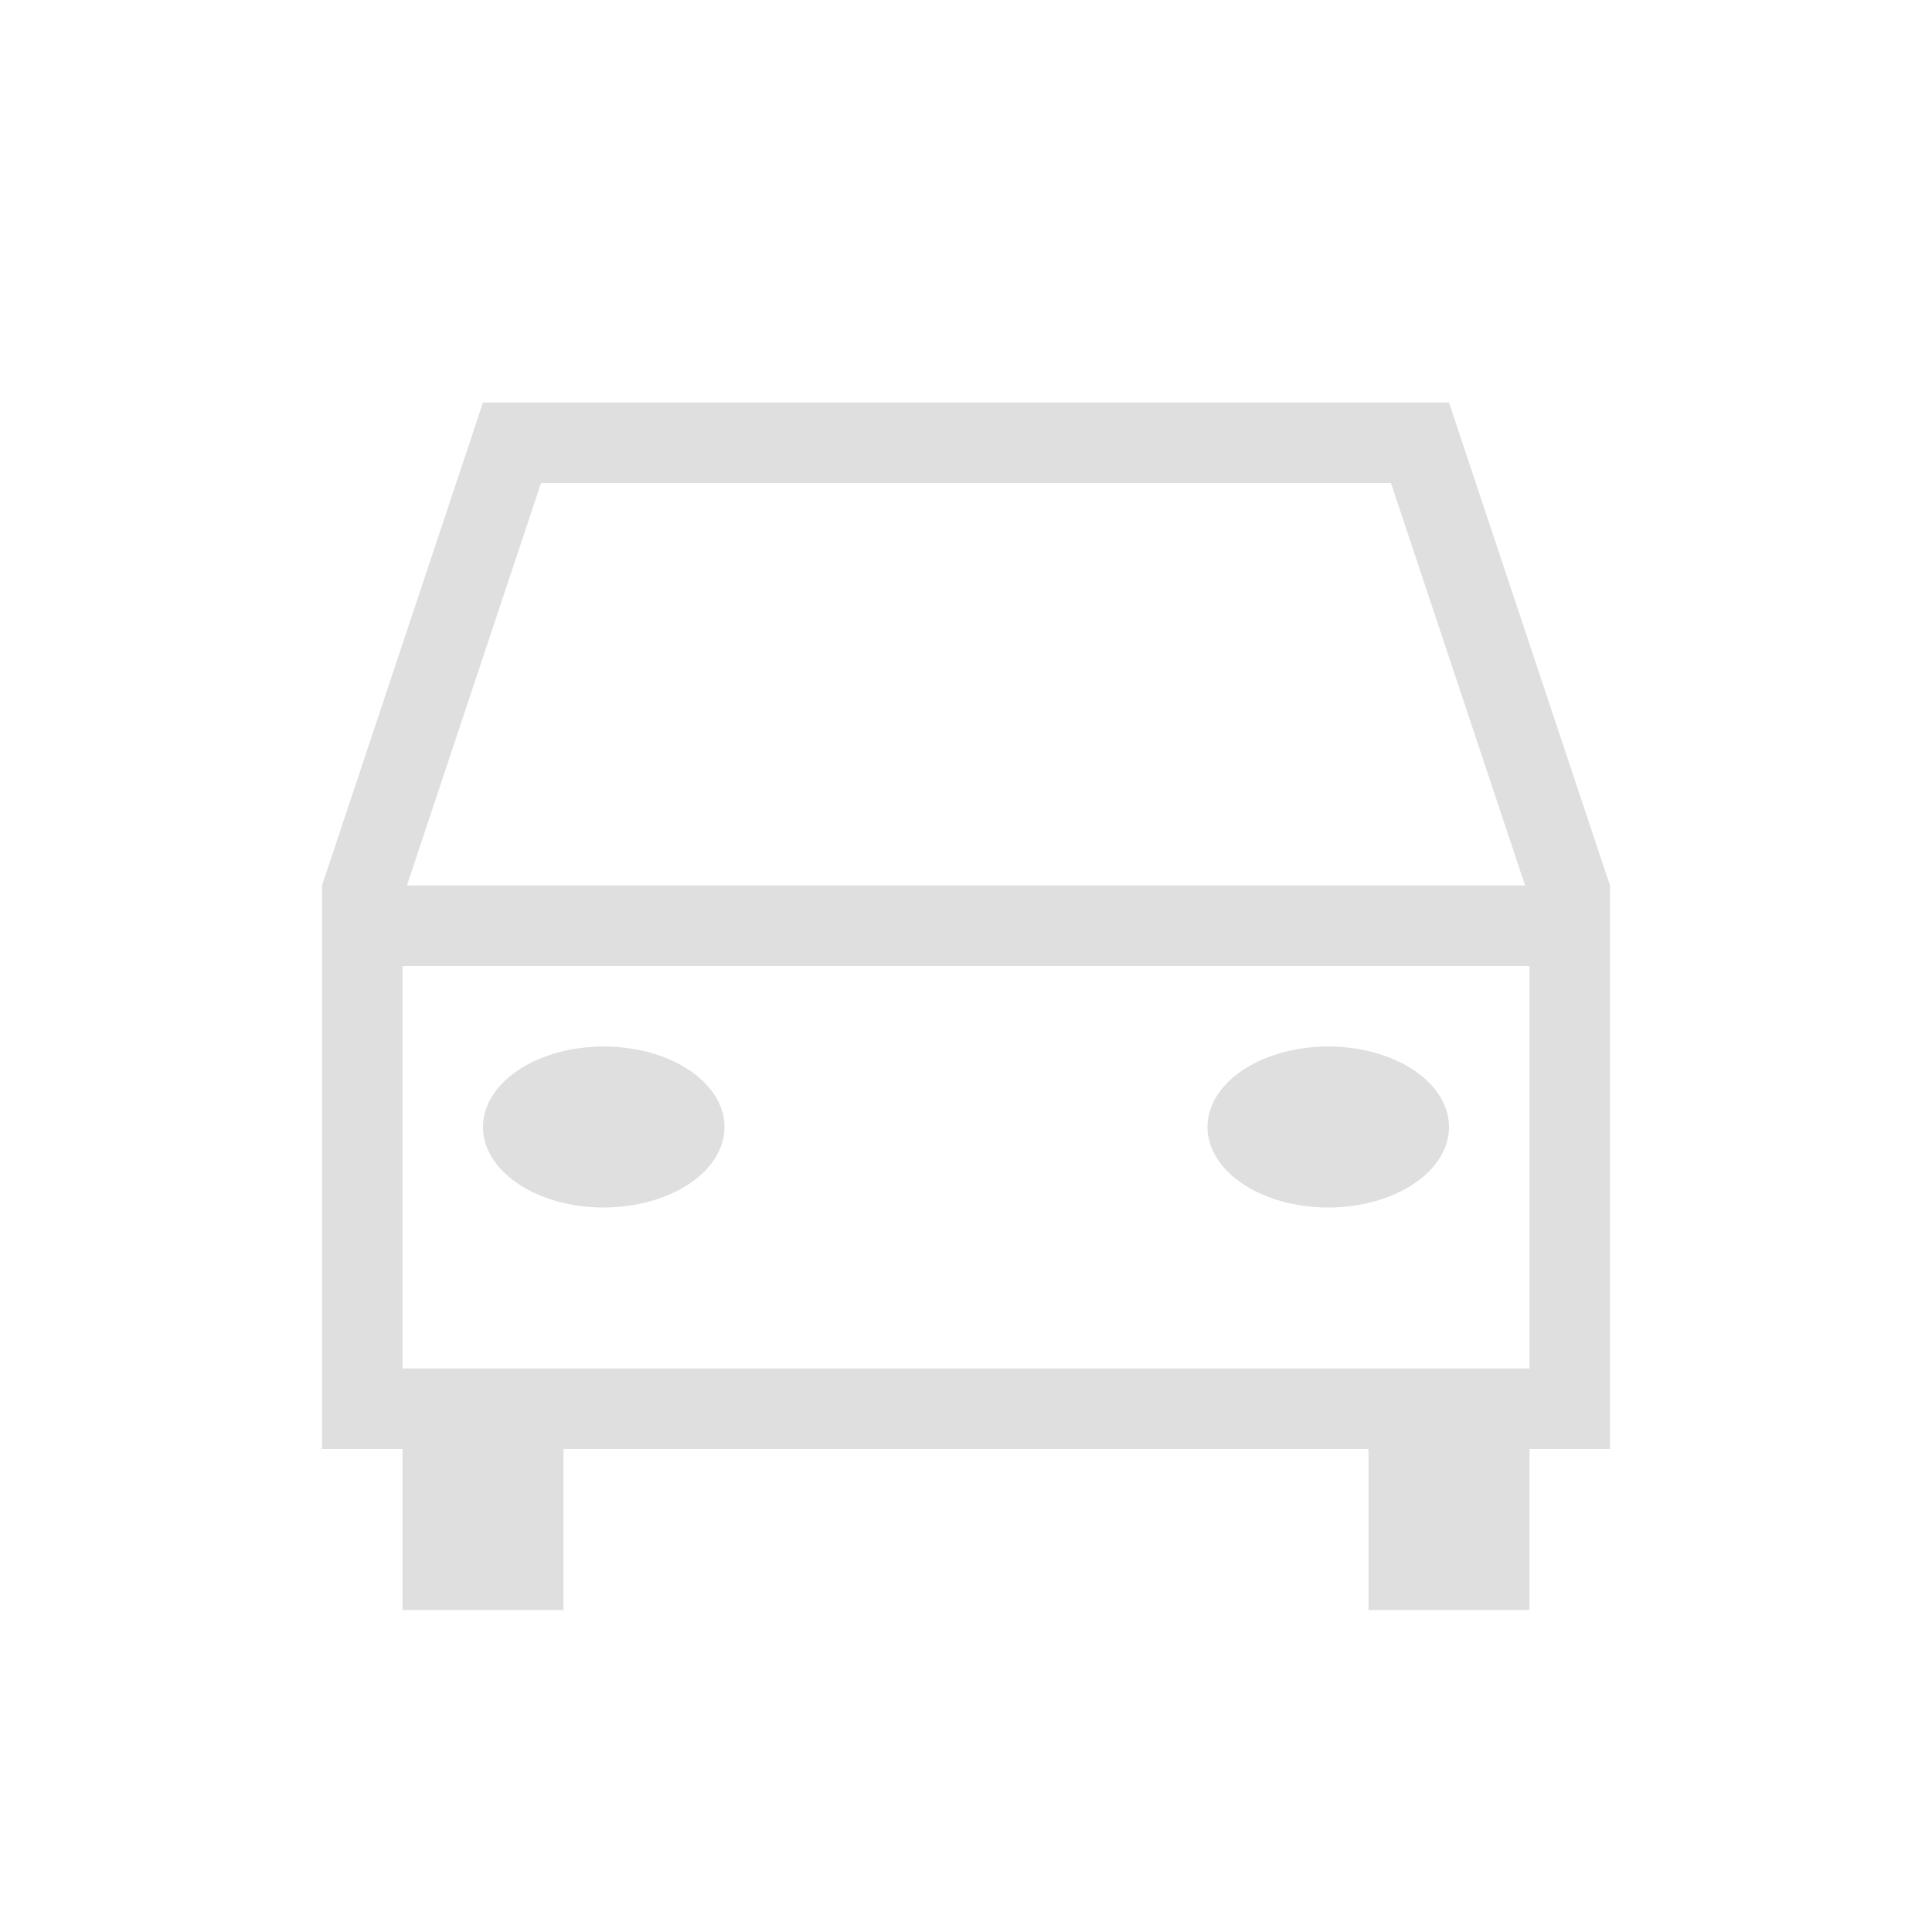 <svg xmlns="http://www.w3.org/2000/svg" viewBox="0 0 24 24" width="24" height="24">
  <defs id="defs3051">
    <style type="text/css" id="current-color-scheme">
      .ColorScheme-Text {
        color:#dfdfdf;
      }
      </style>
  </defs>
  <g transform="translate(1,1)">
    <path style="fill:currentColor;fill-opacity:1;stroke:none" d="M 5 4 L 3 10 L 3 17 L 4 17 L 4 19 L 6 19 L 6 17 L 16 17 L 16 19 L 18 19 L 18 17 L 19 17 L 19 10 L 17 4 L 5 4 z M 5.721 5 L 16.279 5 L 17.945 10 L 4.055 10 L 5.721 5 z M 4 11 L 18 11 L 18 16 L 6 16 L 4 16 L 4 11 z M 6.5 12 A 1.5 1 0 0 0 5 13 A 1.5 1 0 0 0 6.5 14 A 1.5 1 0 0 0 8 13 A 1.5 1 0 0 0 6.5 12 z M 15.5 12 A 1.5 1 0 0 0 14 13 A 1.5 1 0 0 0 15.5 14 A 1.5 1 0 0 0 17 13 A 1.5 1 0 0 0 15.5 12 z " class="ColorScheme-Text"/>
  </g>
</svg>
